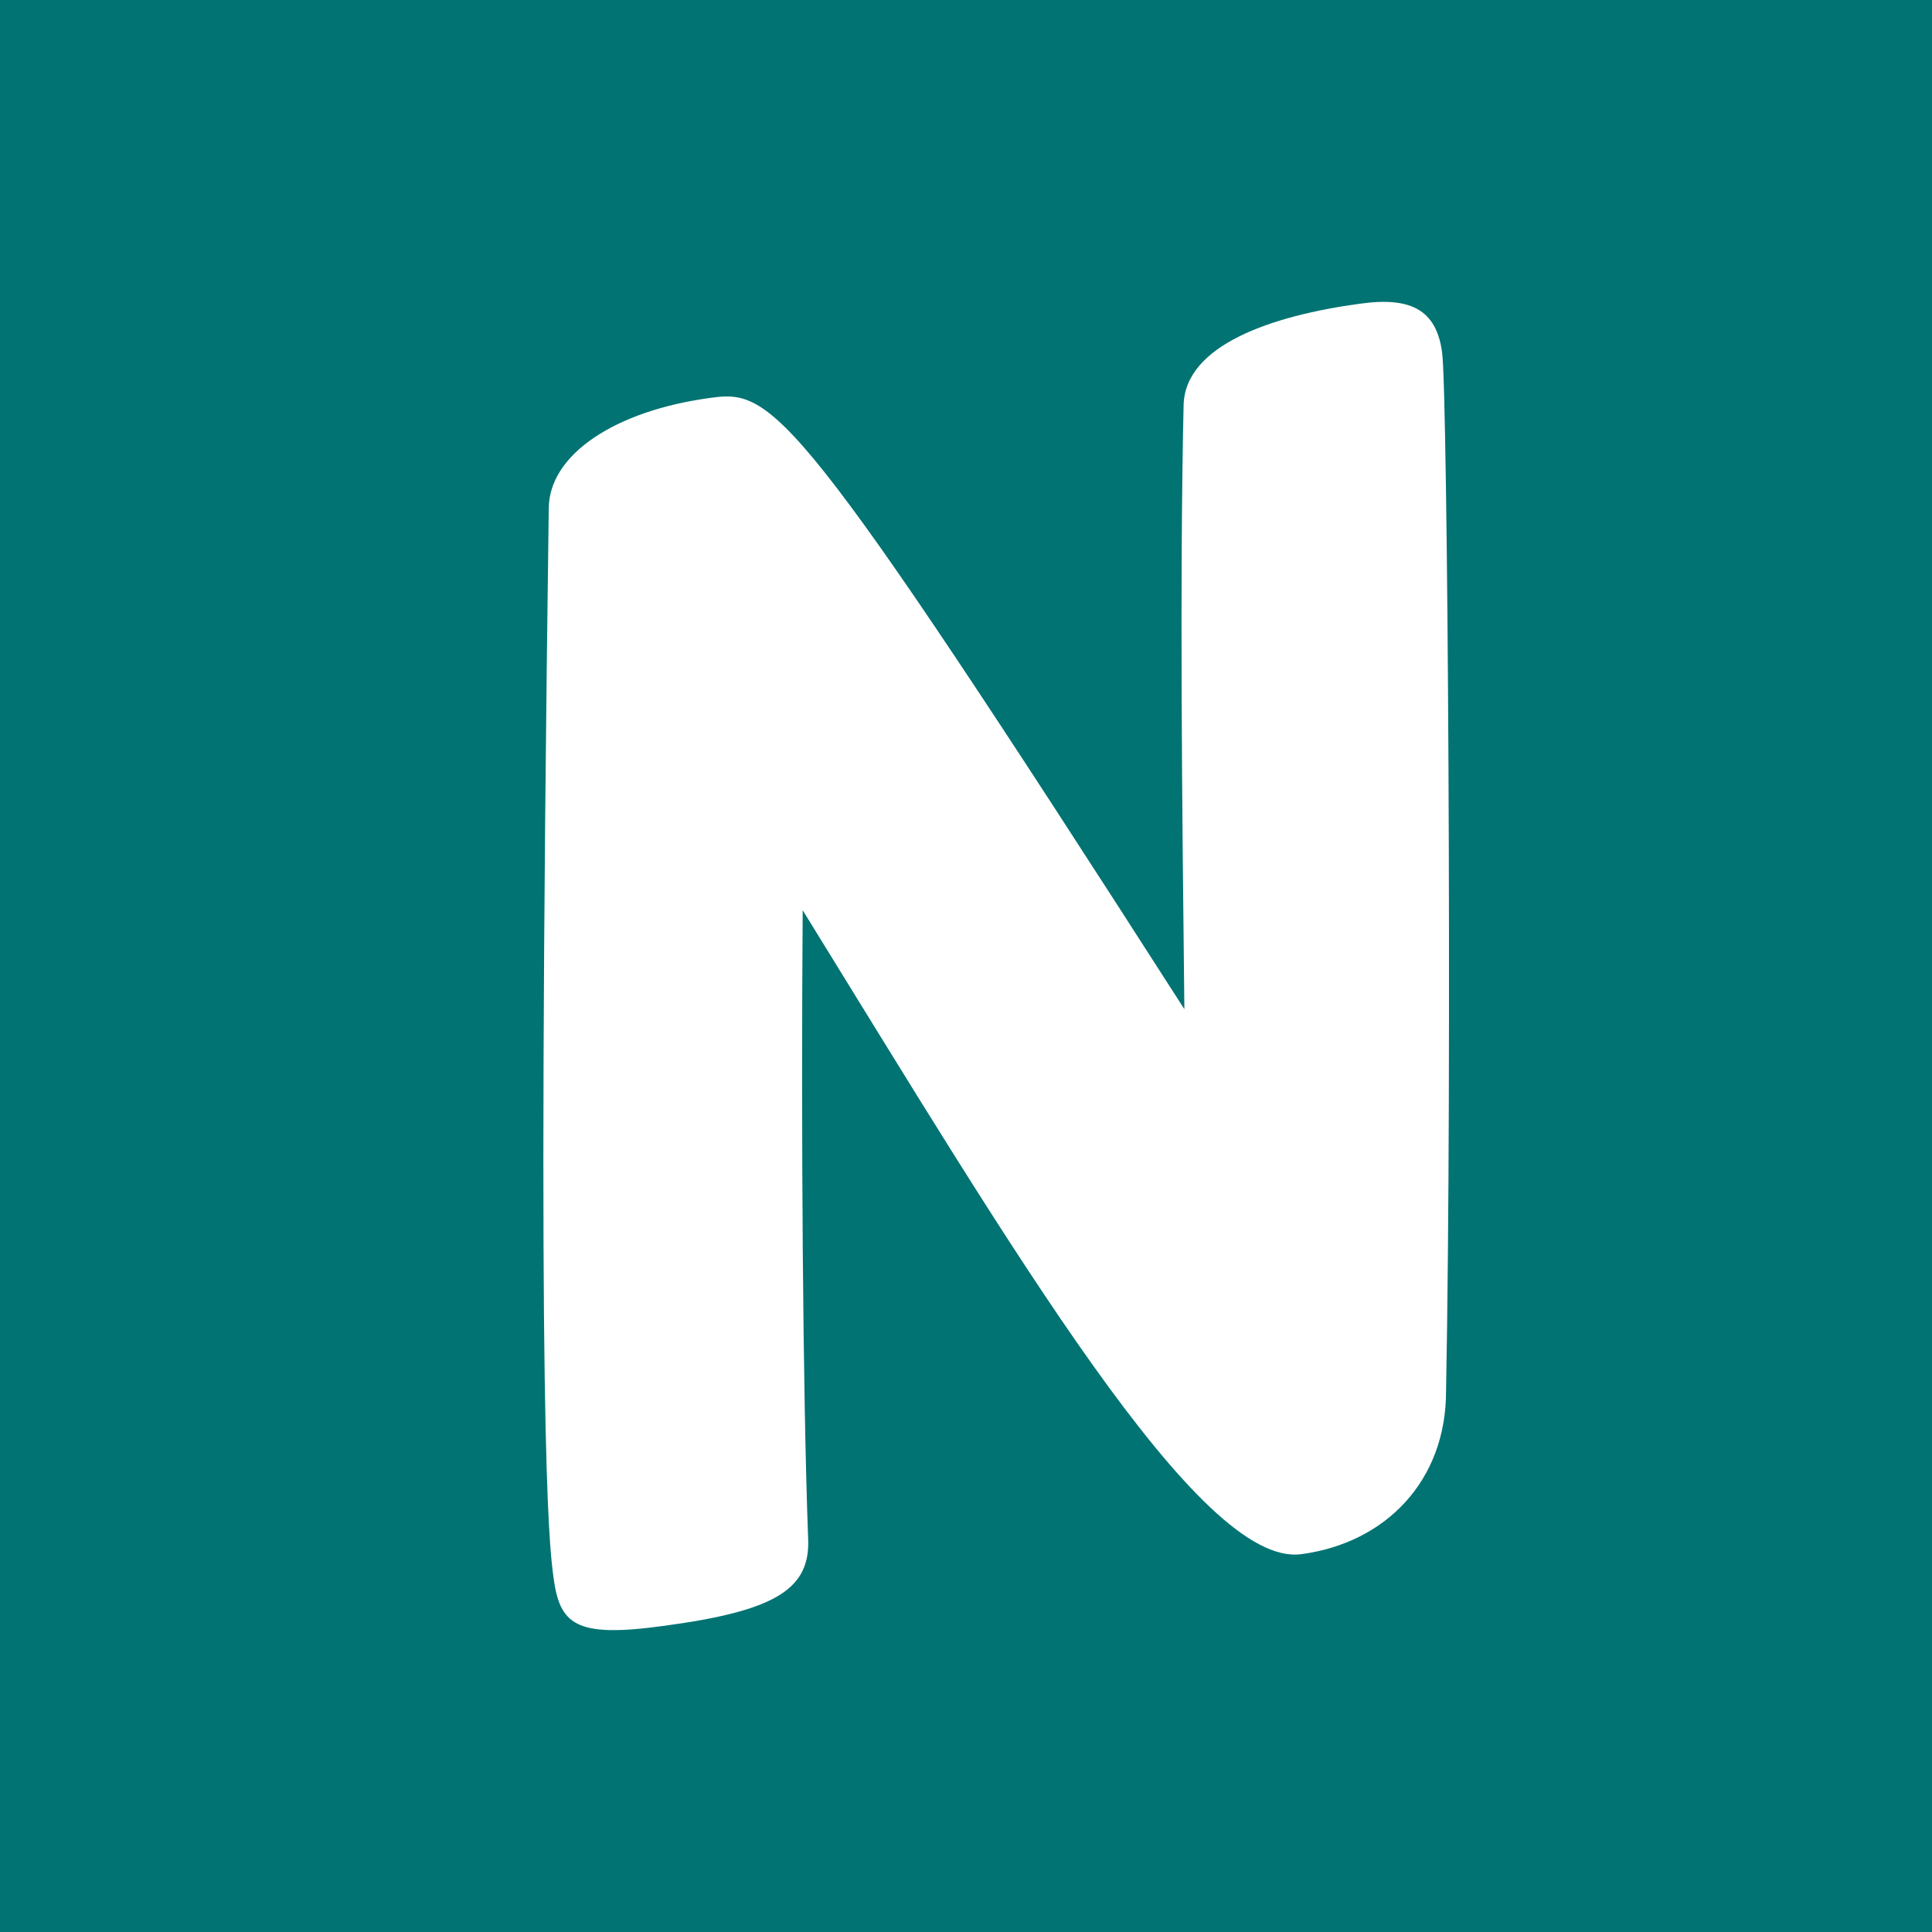 <svg width="32" height="32" viewBox="0 0 32 32" fill="none" xmlns="http://www.w3.org/2000/svg">
<g id="Favicon - 32&#195;&#151;32px">
<rect width="32" height="32" fill="#027373"/>
<path id="Vector" d="M9.089 8.427C8.883 23.707 9.089 25.544 9.166 26.113C9.268 26.906 9.525 27.13 10.974 26.932C12.871 26.681 13.436 26.311 13.384 25.452C13.295 23.006 13.269 18.684 13.295 15.076C16.796 20.746 19.873 25.967 21.553 25.742C22.951 25.557 23.951 24.526 23.951 23.046C24.054 17.746 23.977 6.524 23.887 5.85C23.797 5.136 23.374 4.911 22.528 5.03C21.066 5.228 19.617 5.717 19.604 6.722C19.54 9.564 19.578 13.305 19.617 16.715C13.179 6.682 12.807 6.444 11.769 6.59C10.191 6.801 9.089 7.528 9.089 8.427Z" fill="white"/>
</g>
</svg>
